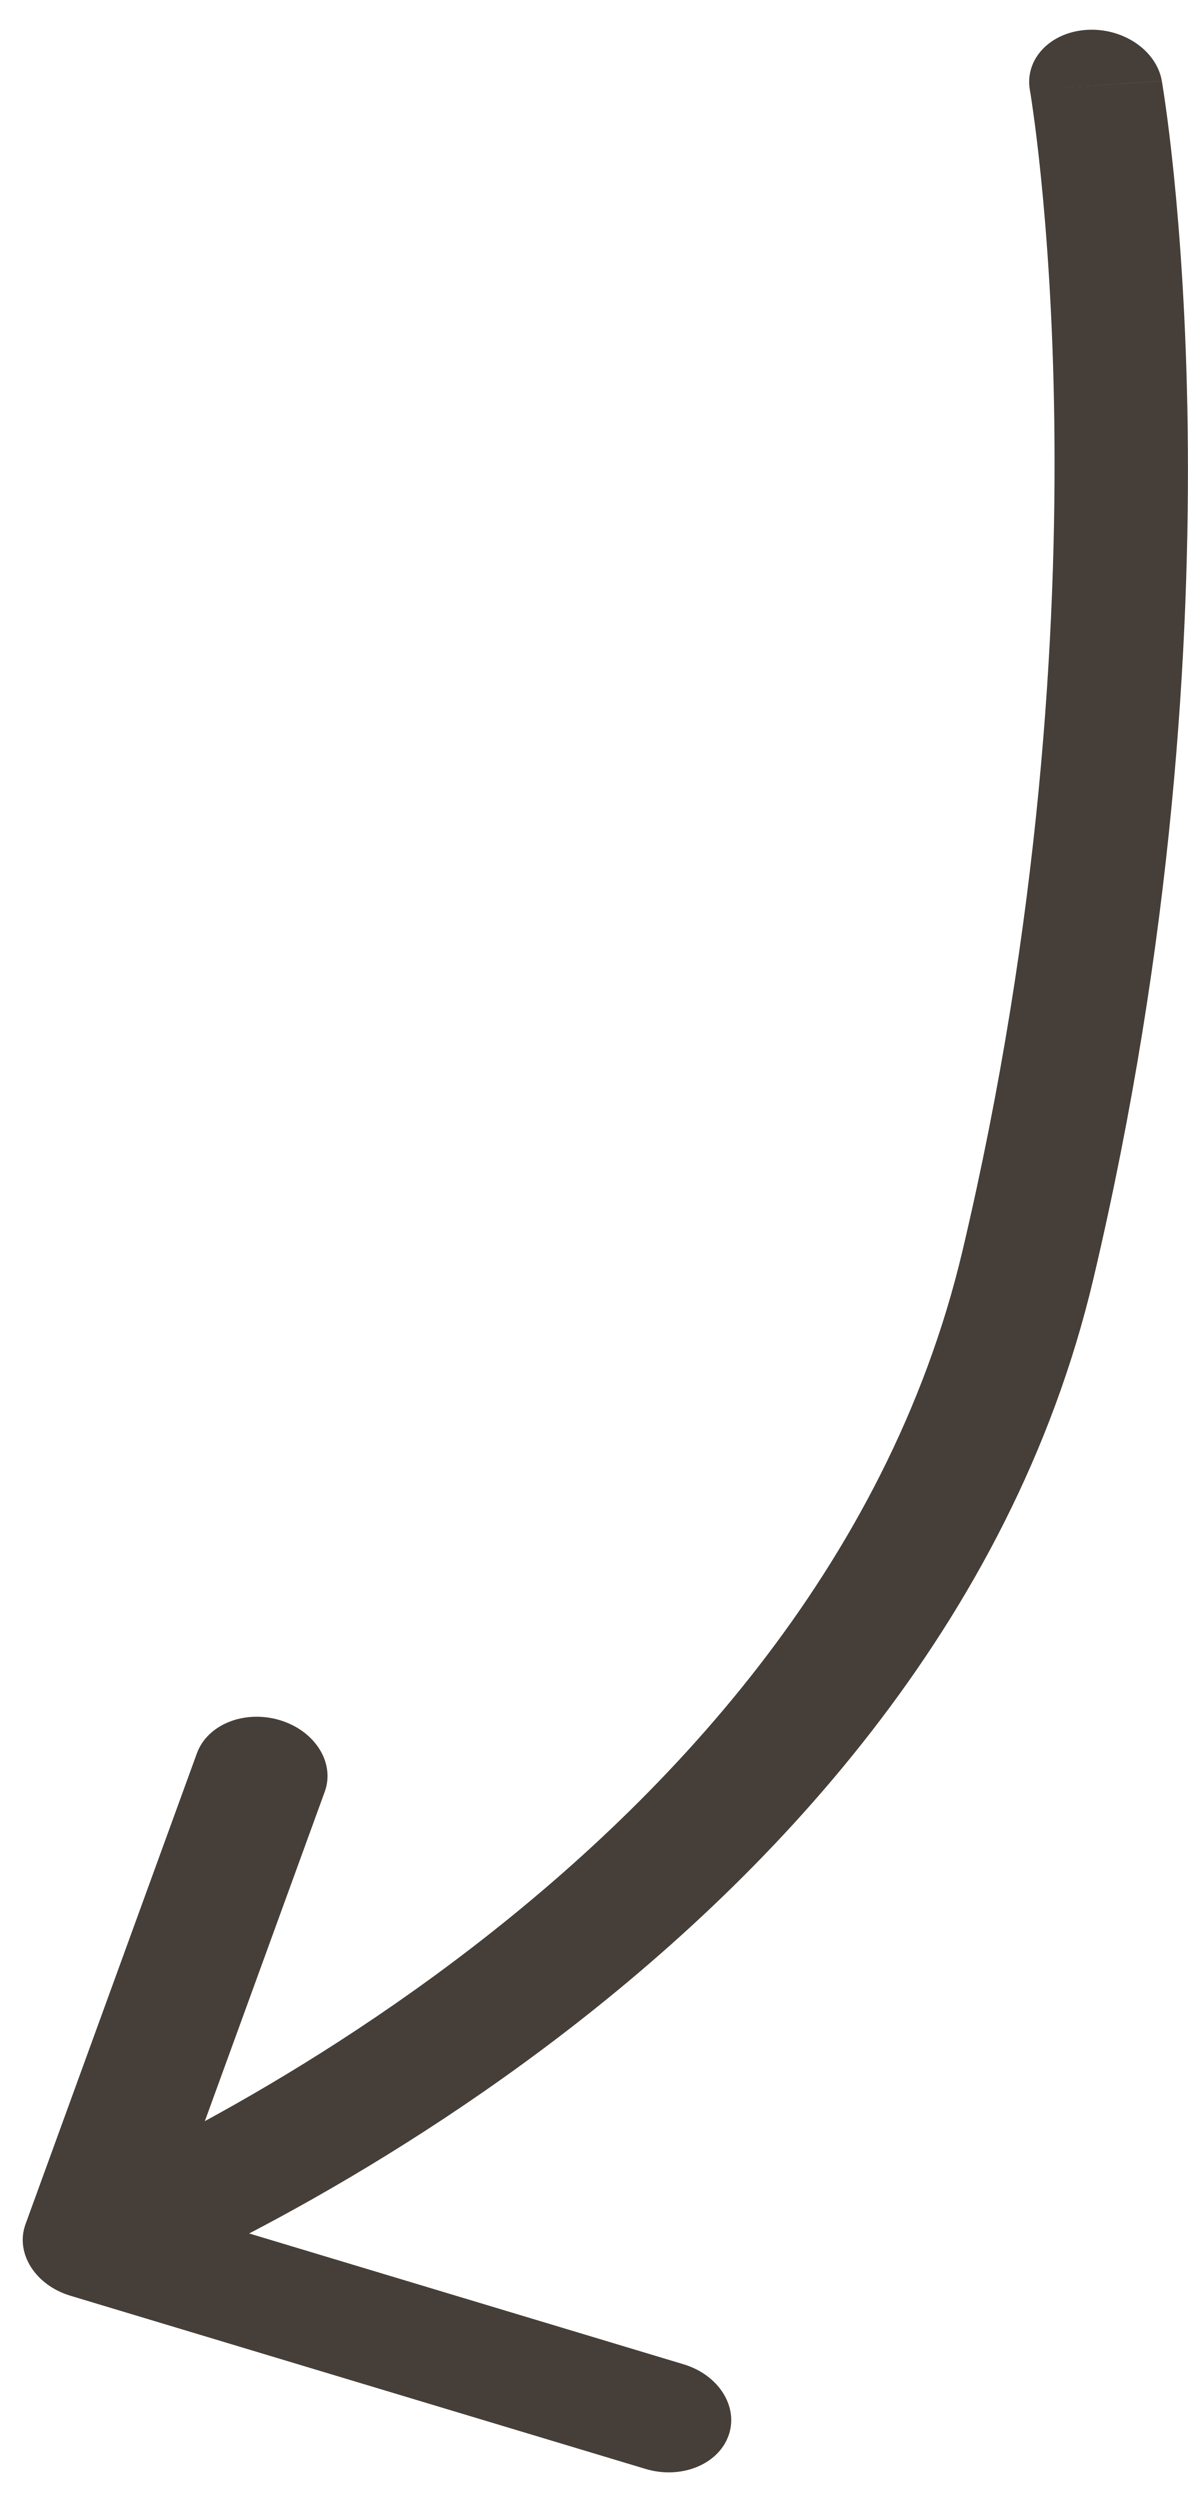 <svg width="29" height="61" viewBox="0 0 29 61" fill="none" xmlns="http://www.w3.org/2000/svg">
<path d="M25.14 2.199C25.009 1.451 25.623 0.793 26.513 0.73C27.402 0.667 28.229 1.223 28.361 1.972L25.14 2.199ZM1.718 56.02C0.857 55.76 0.366 54.978 0.623 54.273L4.807 42.782C5.064 42.077 5.97 41.716 6.832 41.975C7.693 42.235 8.184 43.017 7.927 43.722L4.208 53.936L16.687 57.693C17.548 57.952 18.039 58.734 17.782 59.439C17.525 60.145 16.619 60.506 15.757 60.246L1.718 56.02ZM26.75 2.086C28.361 1.972 28.361 1.972 28.361 1.973C28.361 1.973 28.361 1.973 28.361 1.974C28.361 1.975 28.361 1.975 28.361 1.977C28.362 1.979 28.362 1.982 28.363 1.986C28.364 1.994 28.366 2.004 28.369 2.018C28.373 2.045 28.38 2.085 28.387 2.136C28.404 2.238 28.426 2.386 28.453 2.58C28.508 2.967 28.58 3.533 28.654 4.261C28.802 5.716 28.958 7.82 28.992 10.435C29.059 15.664 28.64 22.951 26.692 31.2L23.497 30.514C25.394 22.478 25.802 15.379 25.736 10.293C25.704 7.752 25.552 5.716 25.41 4.321C25.34 3.624 25.271 3.087 25.22 2.728C25.195 2.548 25.175 2.413 25.161 2.324C25.154 2.28 25.148 2.247 25.145 2.226C25.143 2.216 25.142 2.208 25.141 2.204C25.14 2.201 25.14 2.2 25.14 2.199C25.14 2.199 25.14 2.199 25.14 2.199C25.14 2.199 25.14 2.199 25.14 2.199C25.14 2.199 25.14 2.199 26.75 2.086ZM26.692 31.2C24.683 39.71 18.711 45.905 13.325 49.945C10.626 51.969 8.051 53.47 6.147 54.467C5.194 54.965 4.407 55.339 3.853 55.59C3.576 55.715 3.358 55.81 3.206 55.875C3.13 55.907 3.07 55.932 3.028 55.949C3.008 55.957 2.991 55.964 2.979 55.969C2.973 55.971 2.968 55.973 2.965 55.975C2.963 55.975 2.961 55.976 2.96 55.977C2.959 55.977 2.959 55.977 2.958 55.977C2.958 55.977 2.957 55.978 2.183 54.743C1.409 53.508 1.408 53.508 1.408 53.508C1.408 53.508 1.408 53.508 1.407 53.508C1.407 53.508 1.408 53.508 1.408 53.508C1.409 53.508 1.411 53.507 1.414 53.506C1.421 53.503 1.432 53.498 1.447 53.492C1.478 53.48 1.526 53.46 1.59 53.432C1.719 53.378 1.914 53.293 2.166 53.179C2.67 52.951 3.403 52.603 4.297 52.135C6.089 51.197 8.521 49.78 11.068 47.87C16.177 44.038 21.661 38.29 23.497 30.514L26.692 31.2Z" fill="#463F39"/>
</svg>
